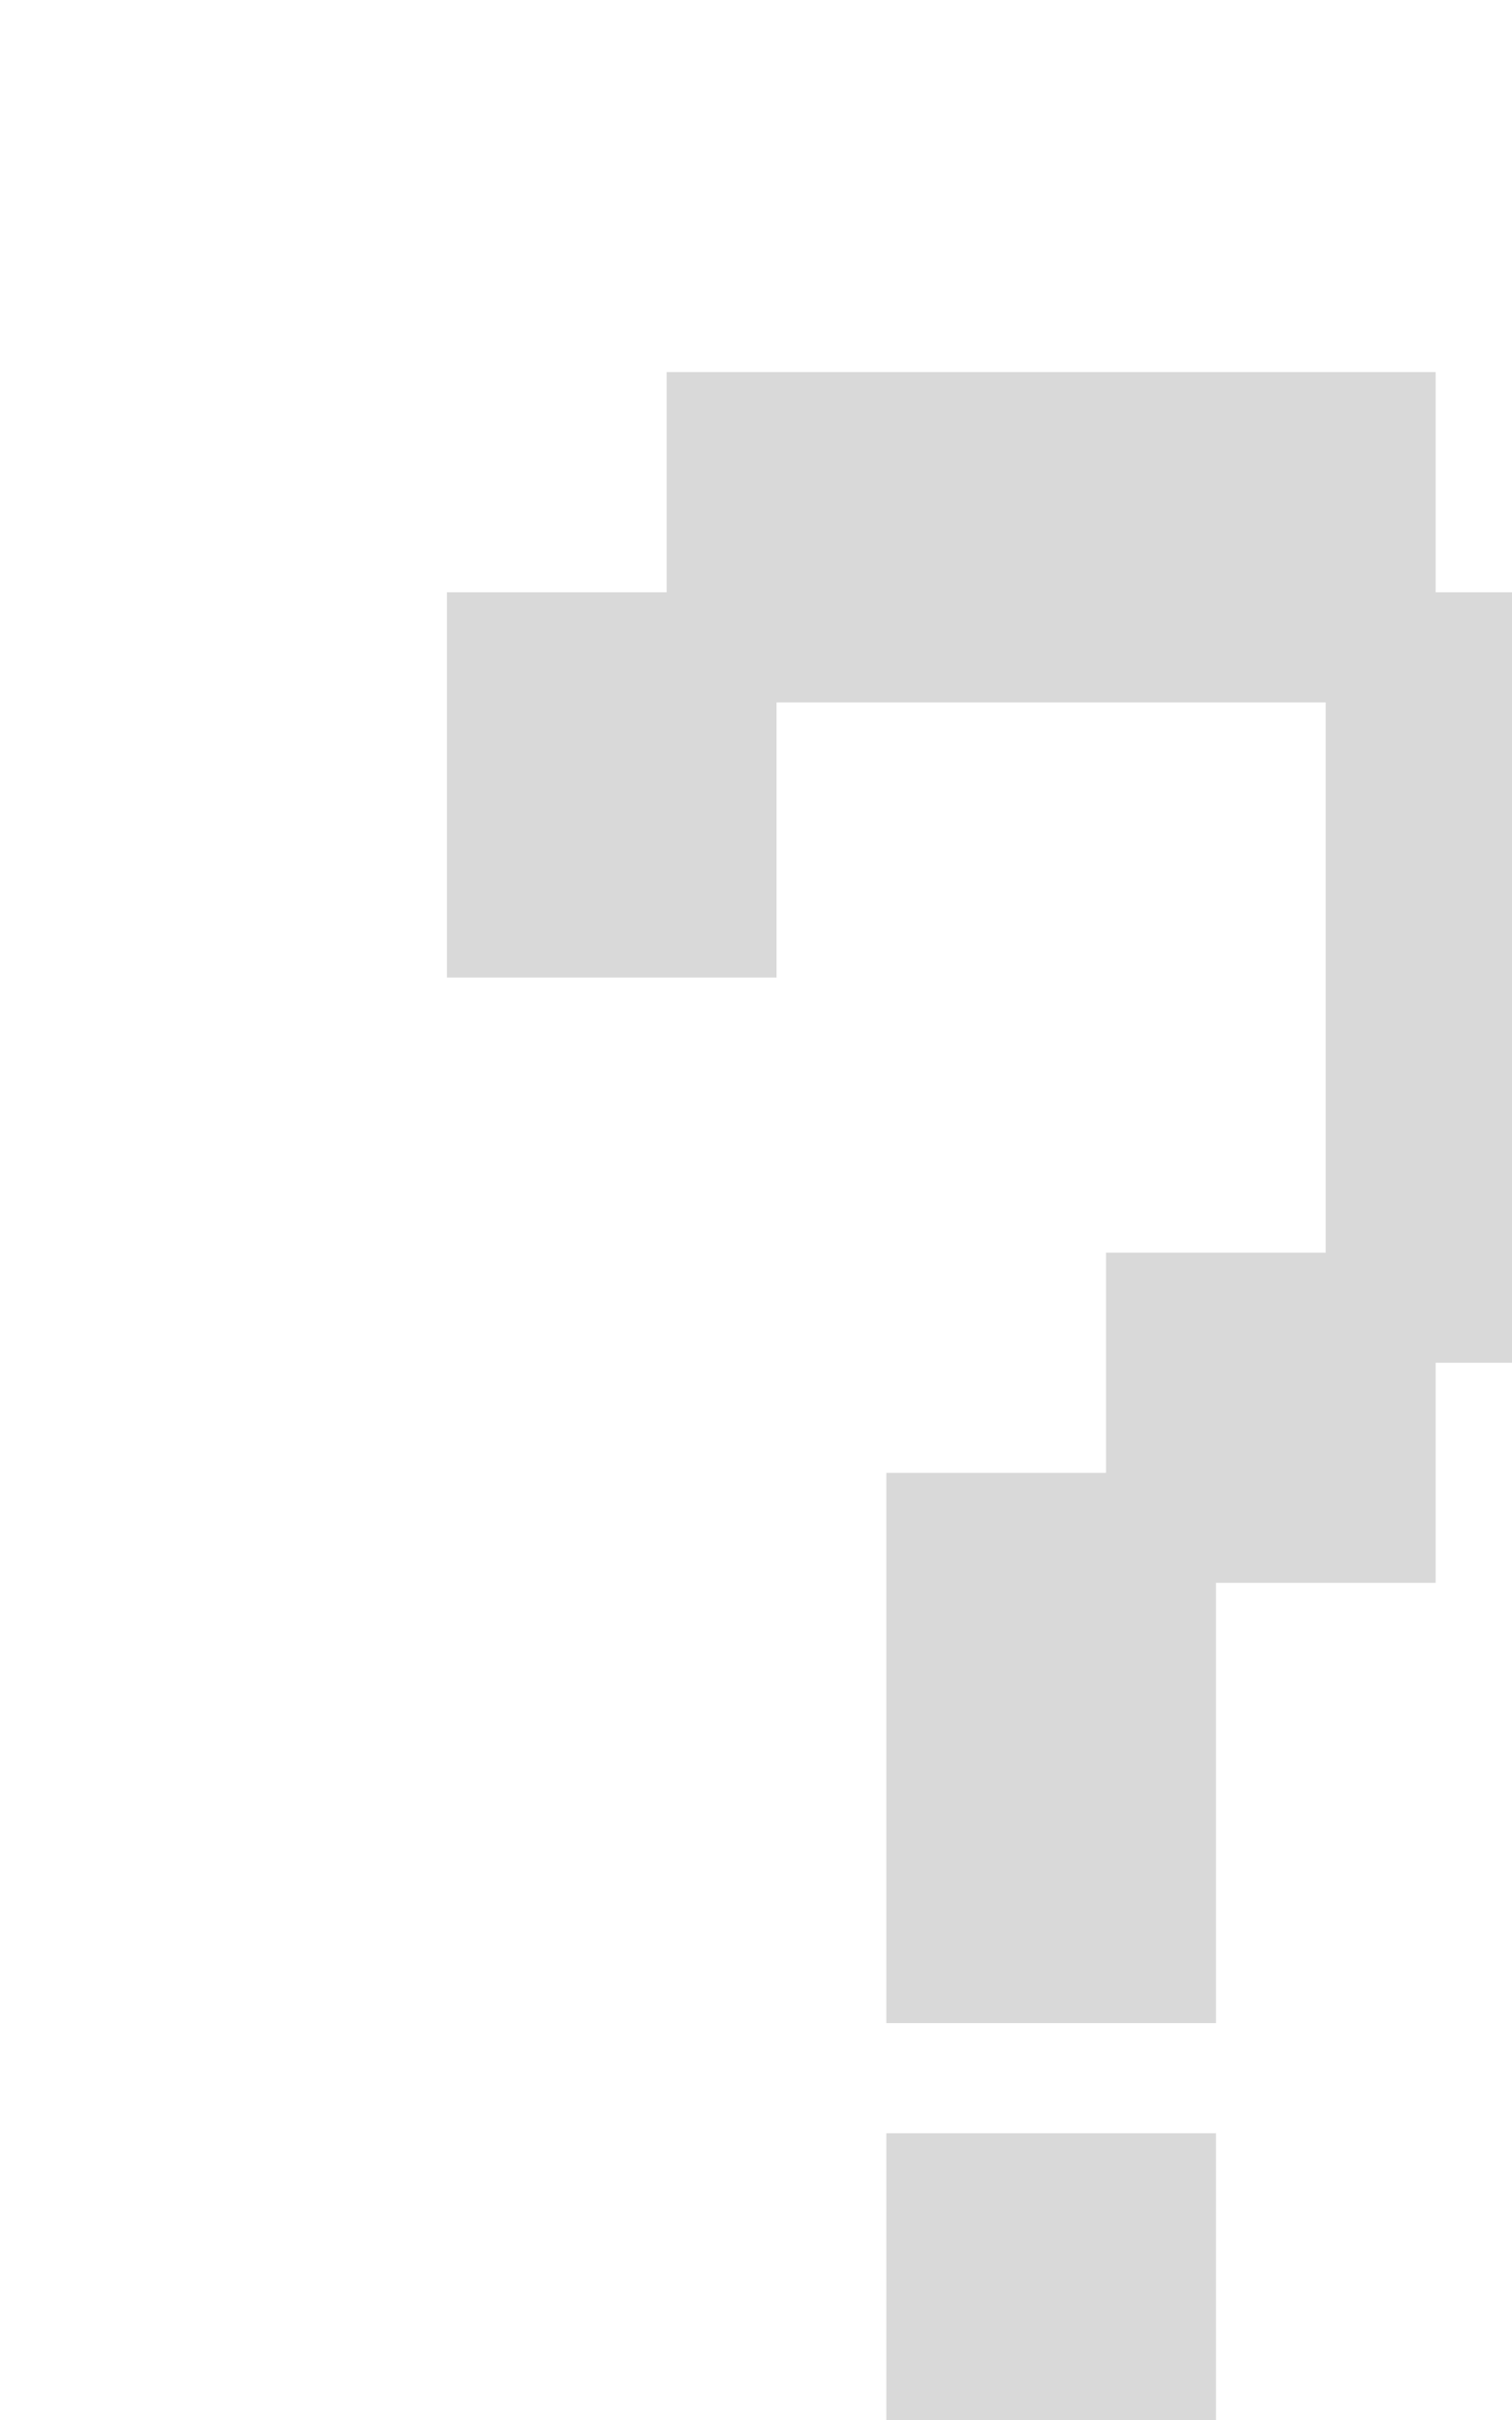 <svg width="10" height="16" viewBox="0 0 10 16" fill="none" xmlns="http://www.w3.org/2000/svg">
<g filter="url(#filter0_di_9_285)">
<path d="M0.956 4.463H3.136V2.644H6.768V6.282H5.315V7.738H3.862V11.376H6.042V8.465H7.495V7.01H8.948V1.916H7.495V0.46H2.409V1.916H0.956V4.463Z" fill="#D9D9D9"/>
<path d="M3.862 14.287V12.104H6.042V14.287H3.862Z" fill="#D9D9D9"/>
</g>
<defs>
<filter id="filter0_di_9_285" x="0.956" y="0.46" width="8.992" height="14.827" filterUnits="userSpaceOnUse" color-interpolation-filters="sRGB">
<feFlood flood-opacity="0" result="BackgroundImageFix"/>
<feColorMatrix in="SourceAlpha" type="matrix" values="0 0 0 0 0 0 0 0 0 0 0 0 0 0 0 0 0 0 127 0" result="hardAlpha"/>
<feOffset dx="1" dy="1"/>
<feComposite in2="hardAlpha" operator="out"/>
<feColorMatrix type="matrix" values="0 0 0 0 0 0 0 0 0 0 0 0 0 0 0 0 0 0 0.5 0"/>
<feBlend mode="normal" in2="BackgroundImageFix" result="effect1_dropShadow_9_285"/>
<feBlend mode="normal" in="SourceGraphic" in2="effect1_dropShadow_9_285" result="shape"/>
<feColorMatrix in="SourceAlpha" type="matrix" values="0 0 0 0 0 0 0 0 0 0 0 0 0 0 0 0 0 0 127 0" result="hardAlpha"/>
<feOffset dx="1" dy="1"/>
<feComposite in2="hardAlpha" operator="arithmetic" k2="-1" k3="1"/>
<feColorMatrix type="matrix" values="0 0 0 0 1 0 0 0 0 1 0 0 0 0 1 0 0 0 0.5 0"/>
<feBlend mode="normal" in2="shape" result="effect2_innerShadow_9_285"/>
</filter>
</defs>
</svg>
